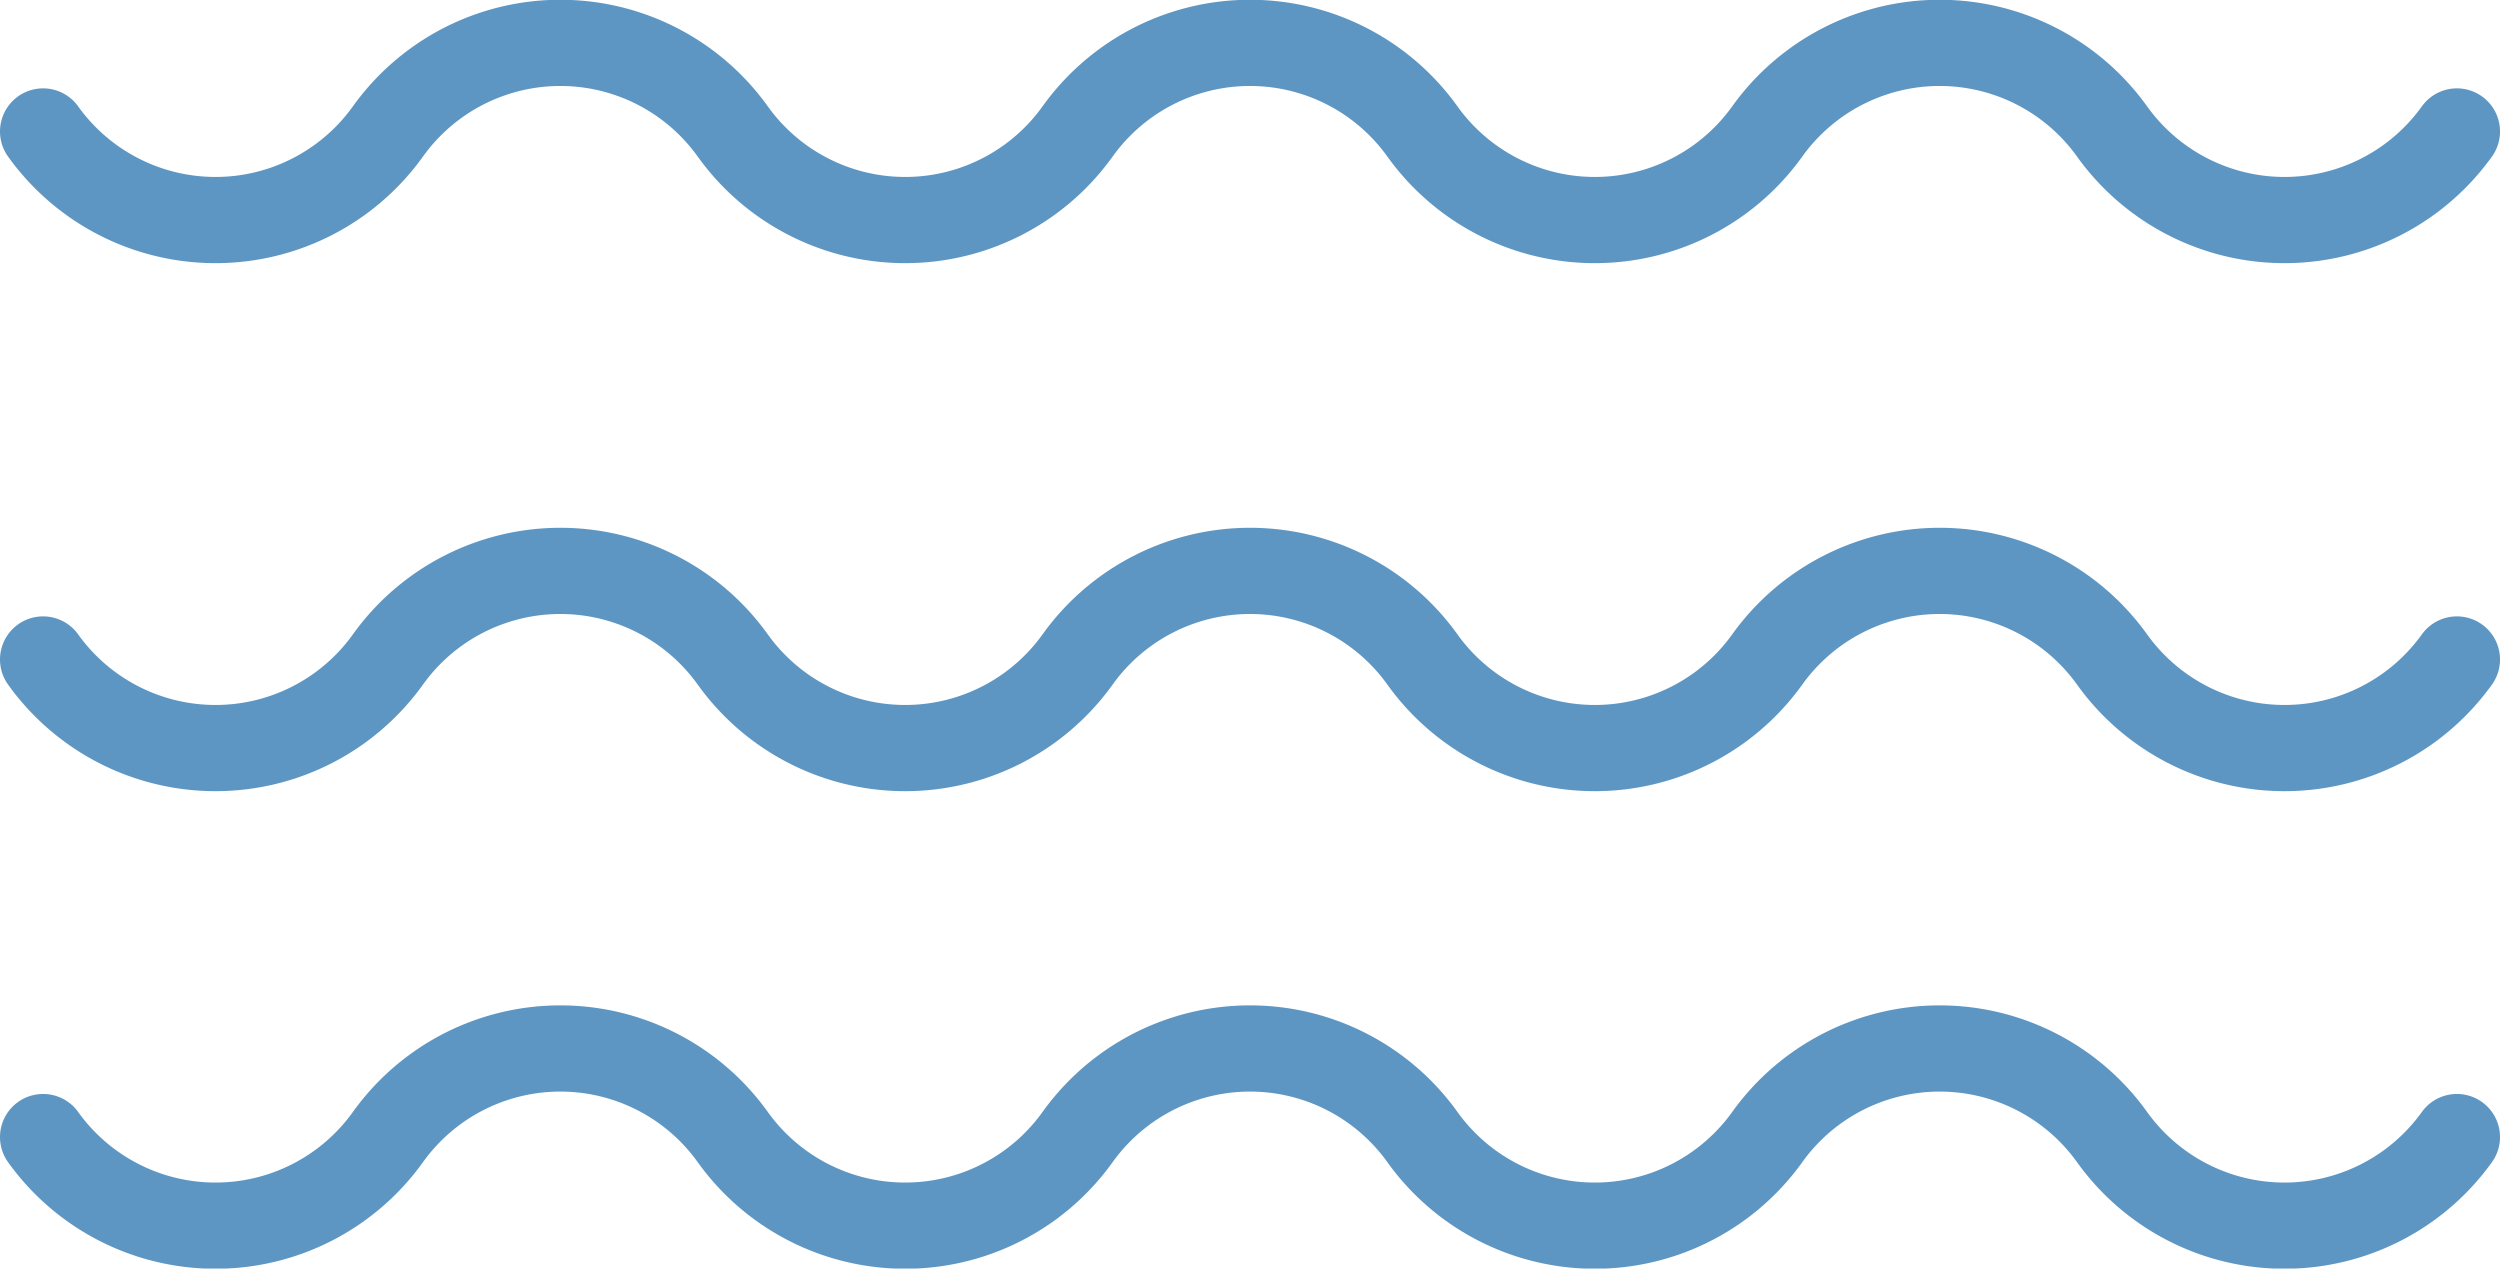 <svg xmlns="http://www.w3.org/2000/svg" viewBox="0 0 58 29.43"><title>waves</title><path d="M17 26.38a4.92 4.92 0 0 0-8 0 4.92 4.92 0 0 1-8 0M33 26.38a4.92 4.92 0 0 0-8 0 4.92 4.92 0 0 1-8 0M49 26.38a4.92 4.92 0 0 0-8 0 4.92 4.92 0 0 1-8 0M57 26.38a4.92 4.92 0 0 1-8 0M17 15.3a4.92 4.92 0 0 0-8 0 4.92 4.92 0 0 1-8 0M33 15.3a4.92 4.92 0 0 0-8 0 4.92 4.92 0 0 1-8 0M49 15.3a4.92 4.92 0 0 0-8 0 4.92 4.92 0 0 1-8 0M57 15.3a4.92 4.92 0 0 1-8 0M17 3.05a4.92 4.92 0 0 0-8 0 4.92 4.92 0 0 1-8 0M33 3.05a4.92 4.92 0 0 0-8 0 4.92 4.92 0 0 1-8 0M49 3.05a4.92 4.92 0 0 0-8 0 4.92 4.92 0 0 1-8 0M57 3.05a4.92 4.92 0 0 1-8 0" stroke="#5d96c3" stroke-linecap="round" stroke-miterlimit="10" stroke-width="2" fill="none"/></svg>
